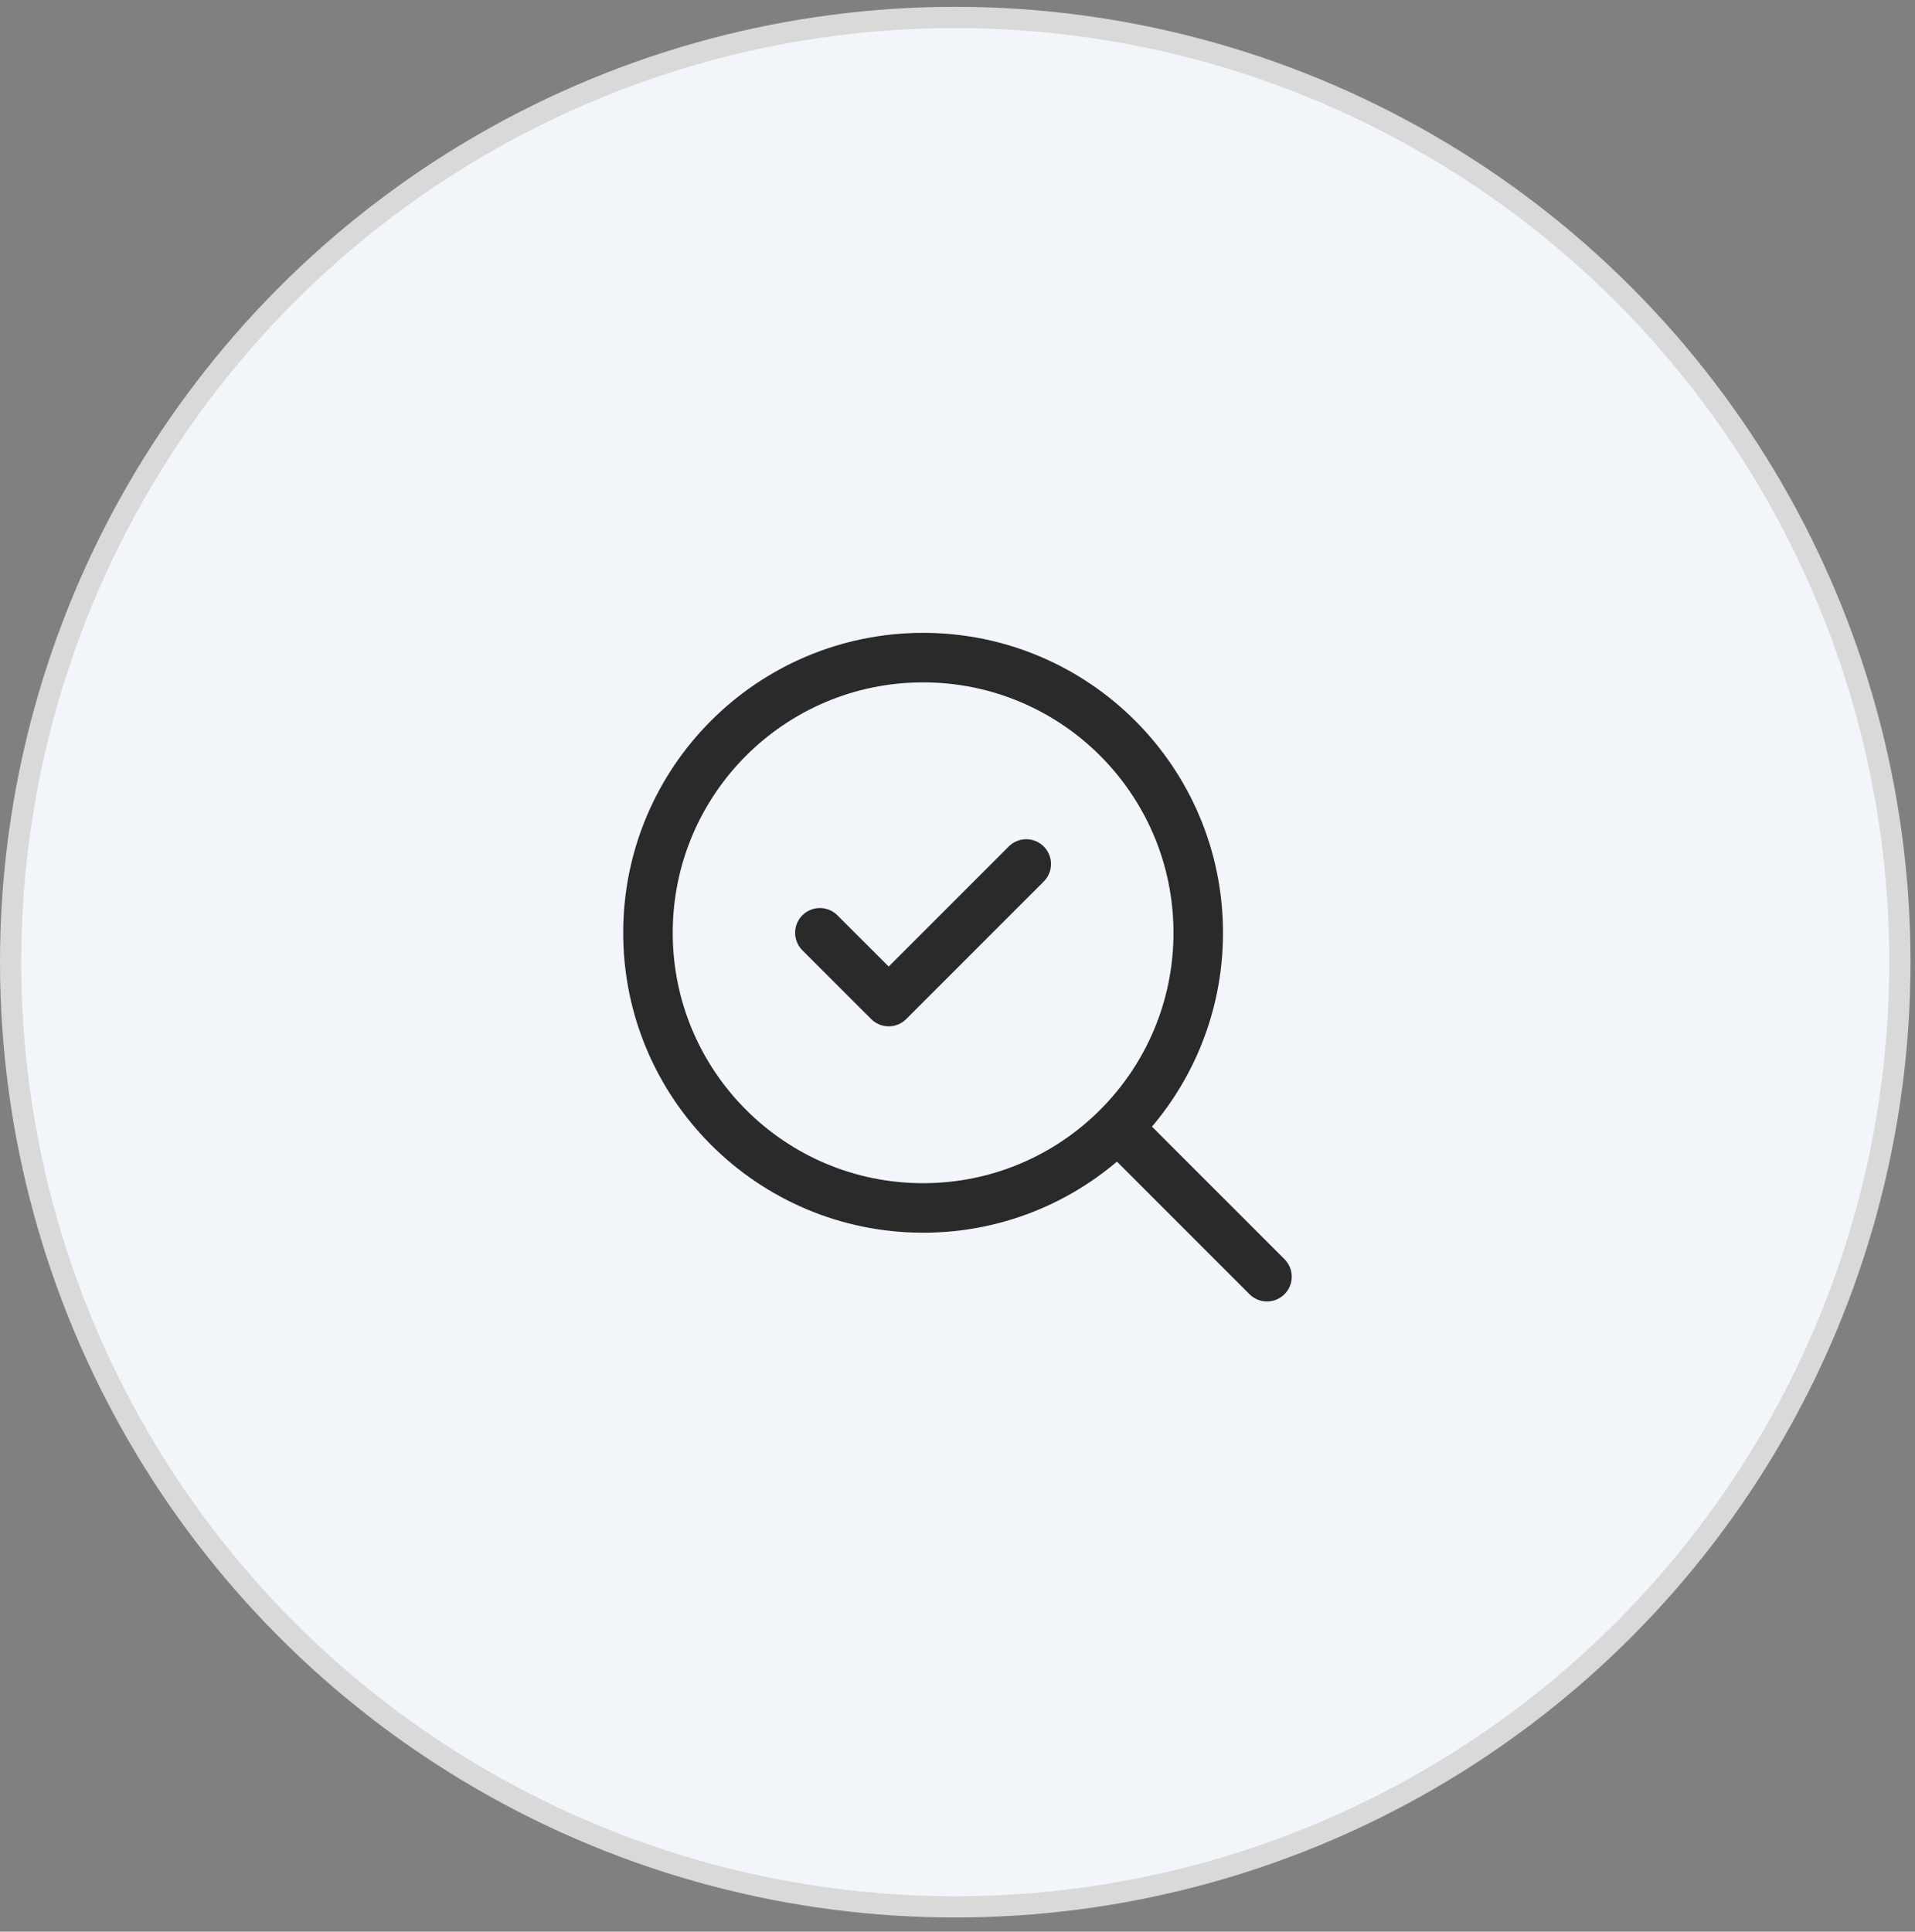 <svg width="116" height="117" viewBox="0 0 116 117" fill="none" xmlns="http://www.w3.org/2000/svg">
<rect x="0" y="0" width="116" height="117" fill="#808080" stroke="none"/>
<circle cx="57.864" cy="58.278" r="57.221" fill="#F2F6FB" stroke="#D9D9D9" stroke-width="1.286"/>
<path d="M49.664 56.499L53.831 60.665L62.164 52.332" stroke="#2A2A2A" stroke-width="3" stroke-linecap="round" stroke-linejoin="round"/>
<path d="M55.917 73.165C65.121 73.165 72.583 65.703 72.583 56.499C72.583 47.294 65.121 39.832 55.917 39.832C46.712 39.832 39.25 47.294 39.25 56.499C39.25 65.703 46.712 73.165 55.917 73.165Z" stroke="#2A2A2A" stroke-width="3" stroke-linecap="round" stroke-linejoin="round"/>
<path d="M76.747 77.329L67.789 68.371" stroke="#2A2A2A" stroke-width="3" stroke-linecap="round" stroke-linejoin="round"/>
</svg>

